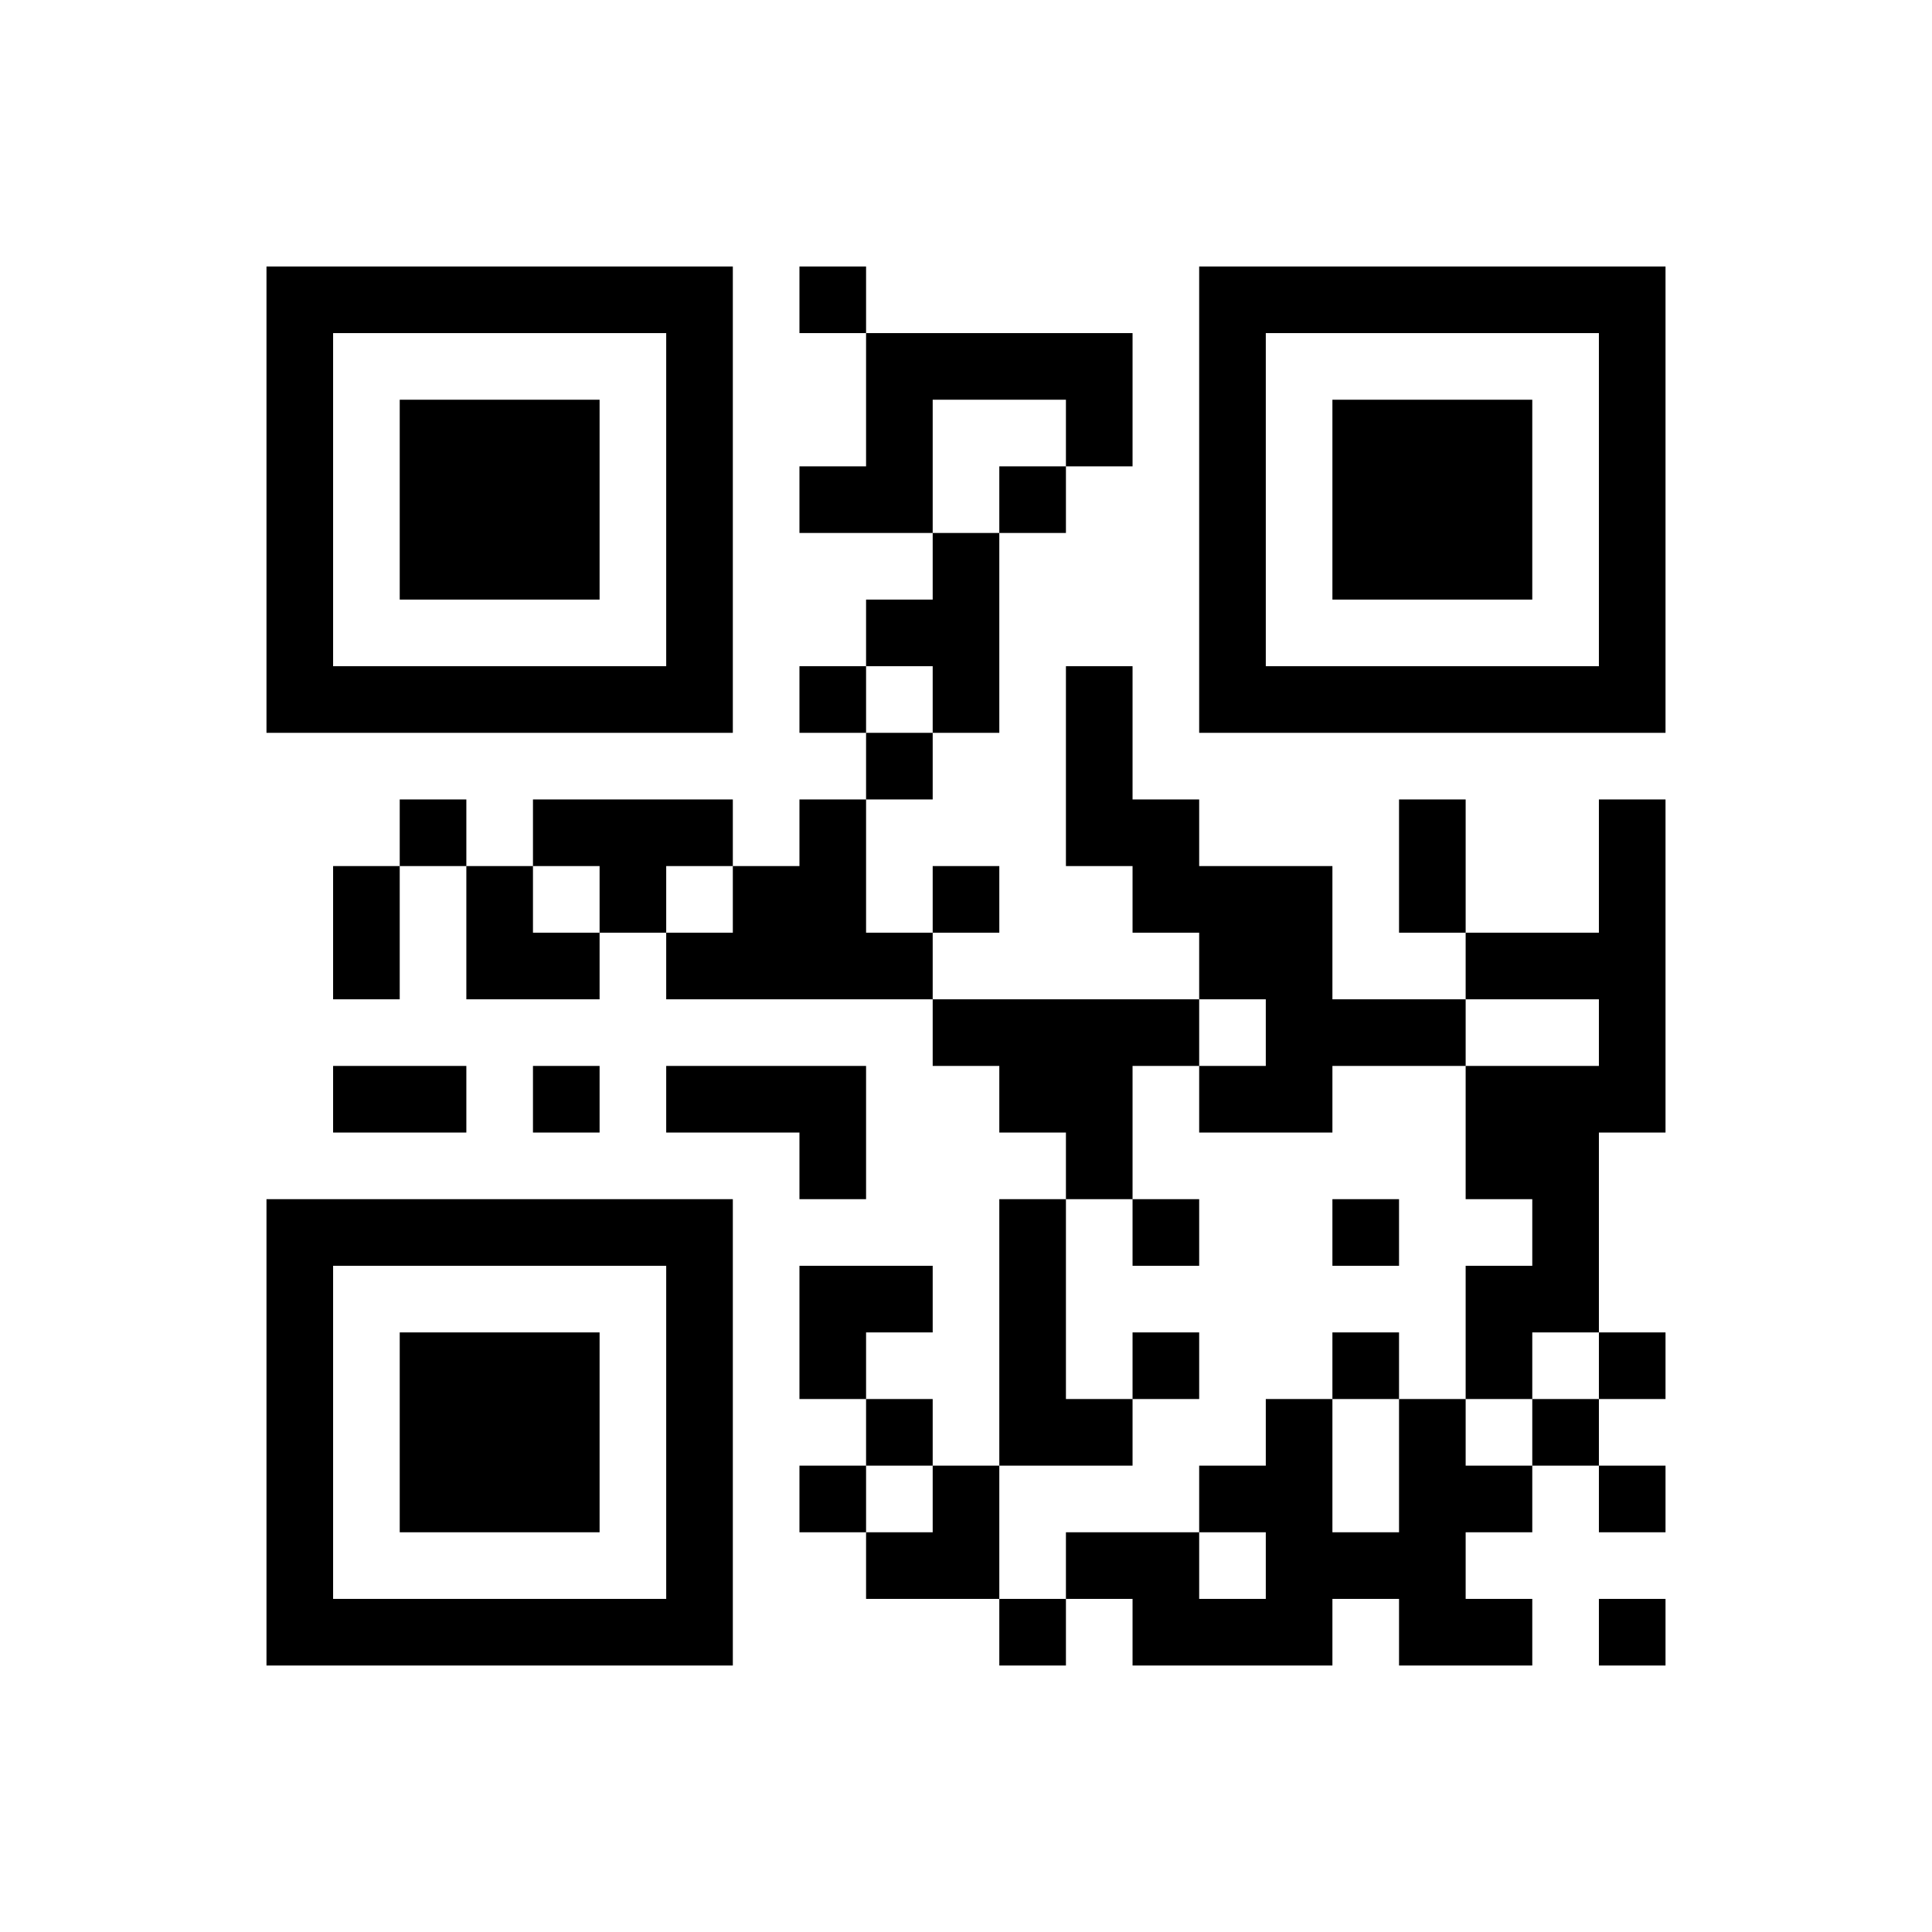 ﻿<?xml version="1.0" encoding="UTF-8"?>
<!DOCTYPE svg PUBLIC "-//W3C//DTD SVG 1.1//EN" "http://www.w3.org/Graphics/SVG/1.1/DTD/svg11.dtd">
<svg xmlns="http://www.w3.org/2000/svg" version="1.1" viewBox="0 0 29 29" stroke="none">
	<rect width="100%" height="100%" fill="#ffffff"/>
	<path d="M4,4h7v1h-7z M12,4h1v1h-1z M18,4h7v1h-7z M4,5h1v6h-1z M10,5h1v6h-1z M13,5h4v1h-4z M18,5h1v6h-1z M24,5h1v6h-1z M6,6h3v3h-3z M13,6h1v2h-1z M16,6h1v1h-1z M20,6h3v3h-3z M12,7h1v1h-1z M15,7h1v1h-1z M14,8h1v3h-1z M13,9h1v1h-1z M5,10h5v1h-5z M12,10h1v1h-1z M16,10h1v3h-1z M19,10h5v1h-5z M13,11h1v1h-1z M6,12h1v1h-1z M8,12h3v1h-3z M12,12h1v3h-1z M17,12h1v2h-1z M21,12h1v2h-1z M24,12h1v5h-1z M5,13h1v2h-1z M7,13h1v2h-1z M9,13h1v1h-1z M11,13h1v2h-1z M14,13h1v1h-1z M18,13h2v2h-2z M8,14h1v1h-1z M10,14h1v1h-1z M13,14h1v1h-1z M22,14h2v1h-2z M14,15h4v1h-4z M19,15h3v1h-3z M5,16h2v1h-2z M8,16h1v1h-1z M10,16h3v1h-3z M15,16h2v1h-2z M18,16h2v1h-2z M22,16h2v2h-2z M12,17h1v1h-1z M16,17h1v1h-1z M4,18h7v1h-7z M15,18h1v4h-1z M17,18h1v1h-1z M20,18h1v1h-1z M23,18h1v2h-1z M4,19h1v6h-1z M10,19h1v6h-1z M12,19h2v1h-2z M22,19h1v2h-1z M6,20h3v3h-3z M12,20h1v1h-1z M17,20h1v1h-1z M20,20h1v1h-1z M24,20h1v1h-1z M13,21h1v1h-1z M16,21h1v1h-1z M19,21h1v4h-1z M21,21h1v4h-1z M23,21h1v1h-1z M12,22h1v1h-1z M14,22h1v2h-1z M18,22h1v1h-1z M22,22h1v1h-1z M24,22h1v1h-1z M13,23h1v1h-1z M16,23h2v1h-2z M20,23h1v1h-1z M5,24h5v1h-5z M15,24h1v1h-1z M17,24h2v1h-2z M22,24h1v1h-1z M24,24h1v1h-1z" fill="#000000"/>
</svg>
